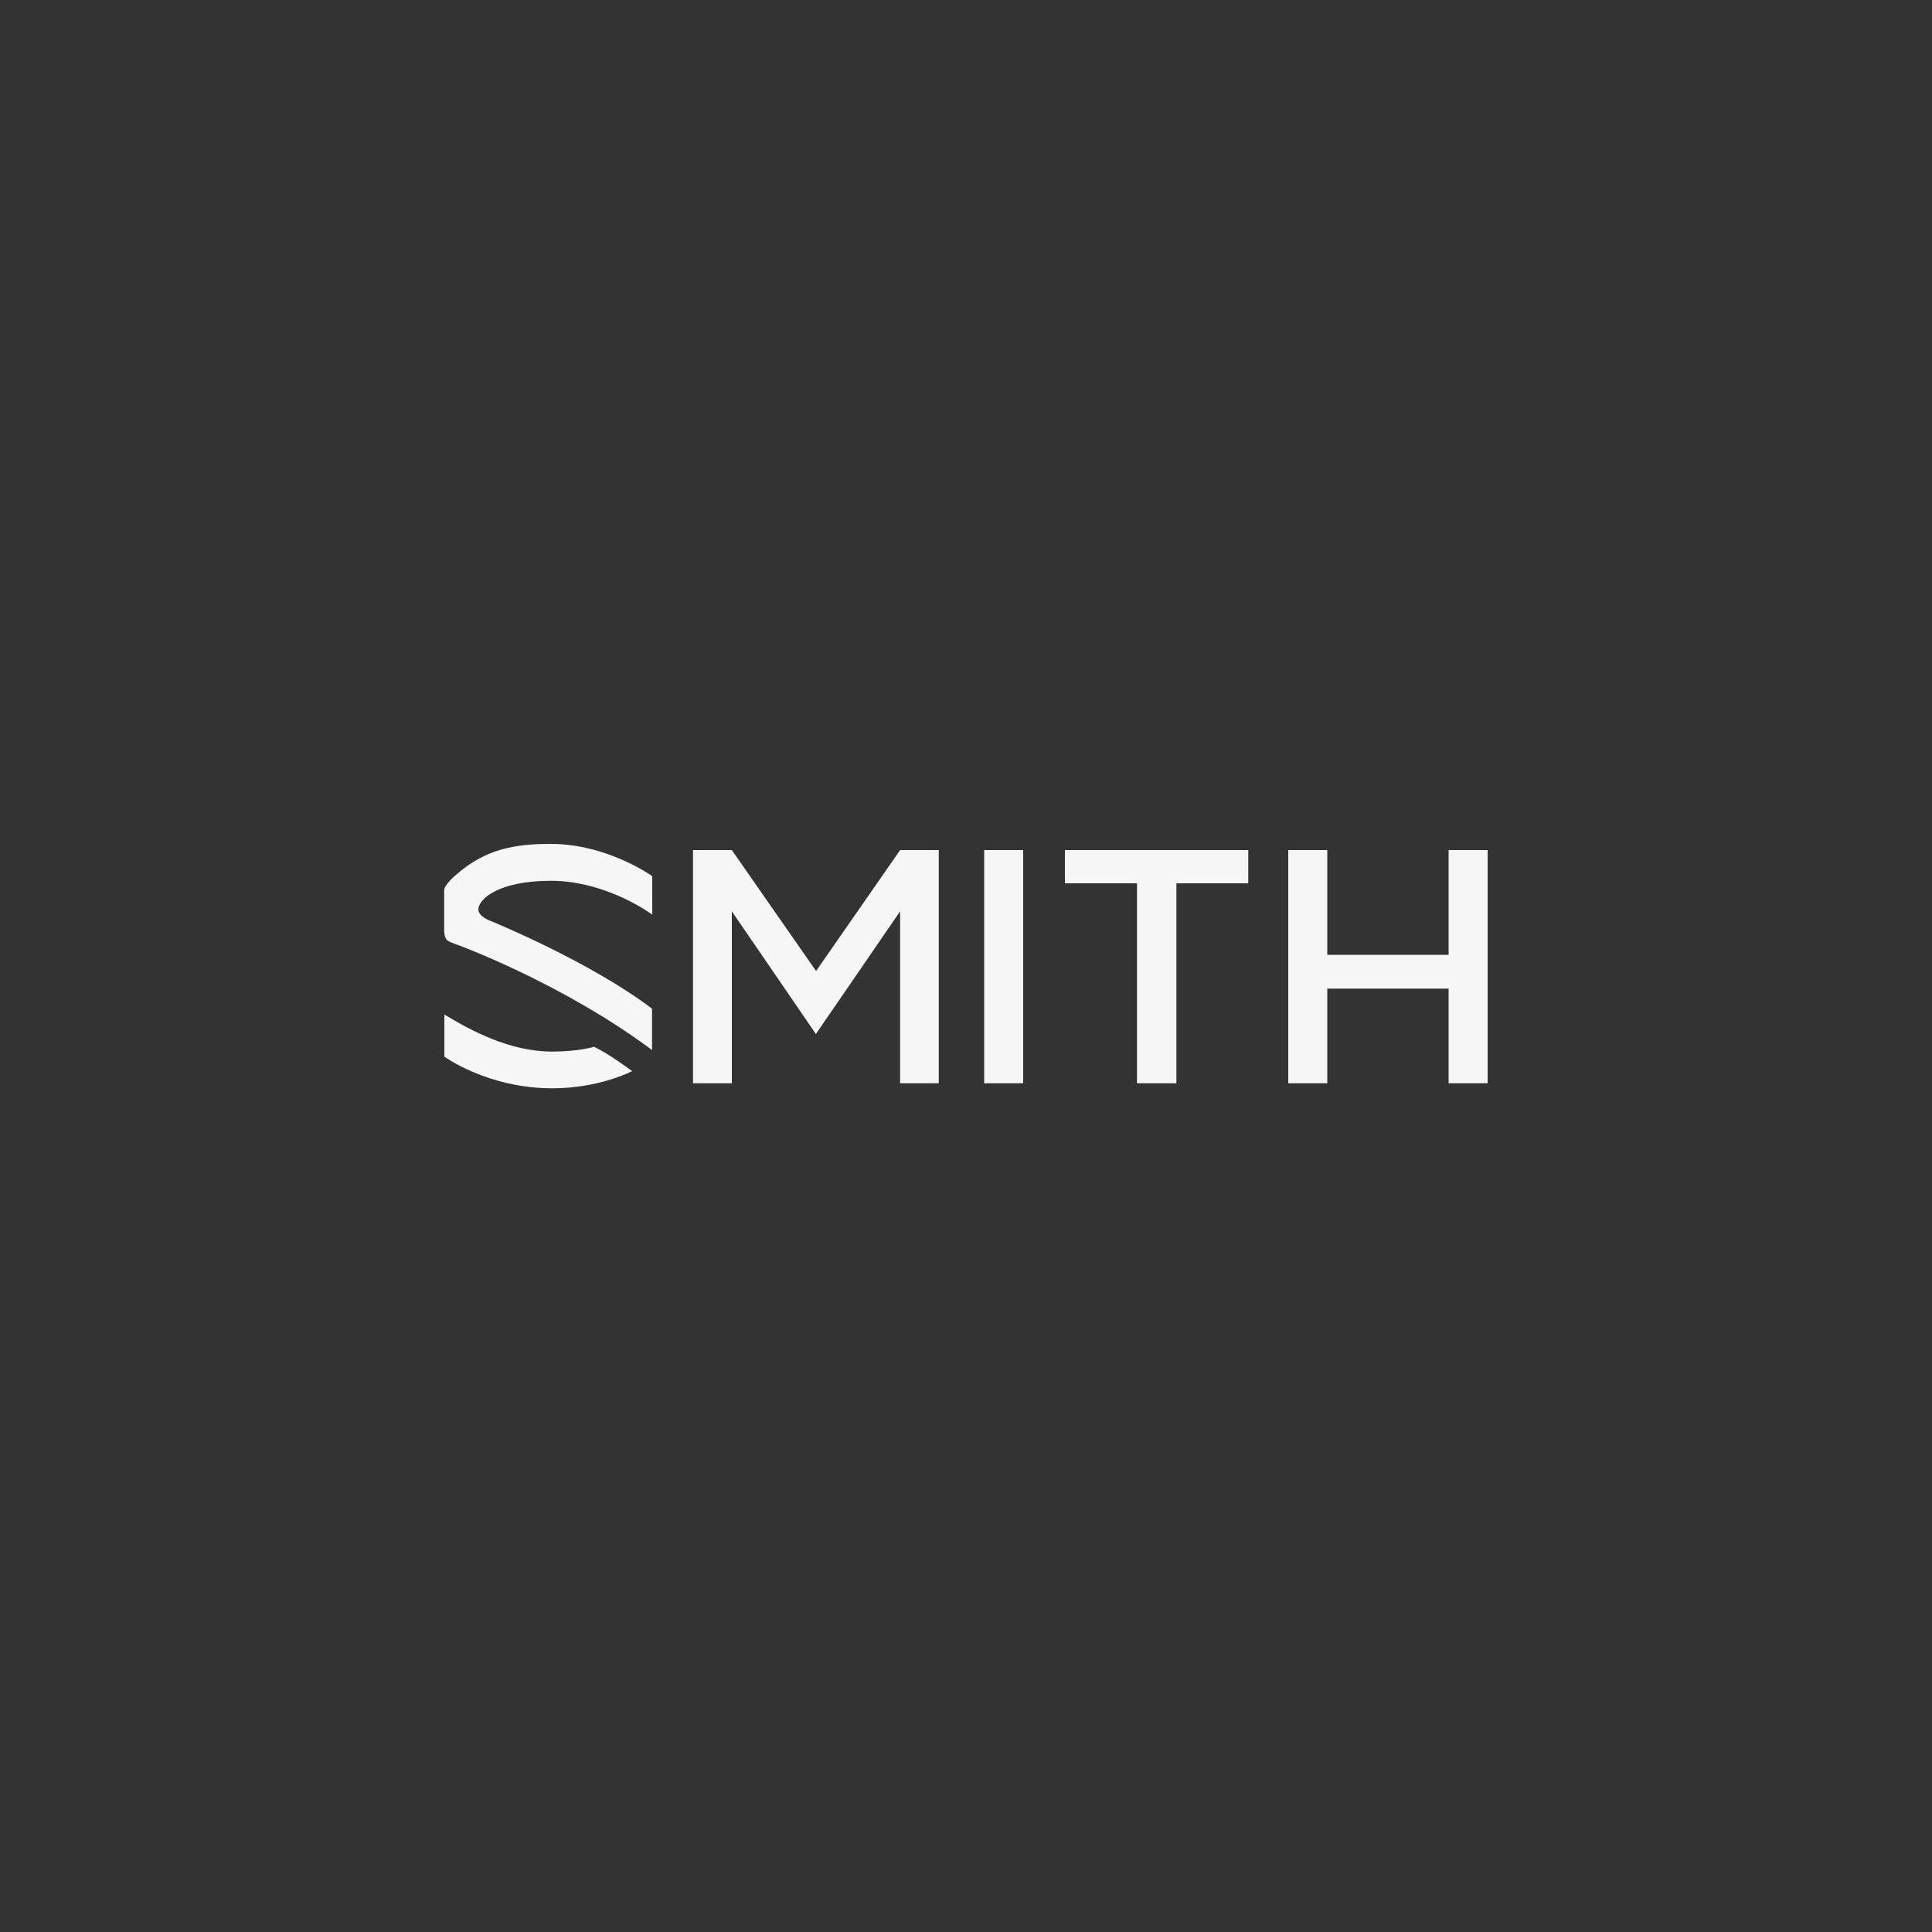 <?xml version="1.0" encoding="UTF-8"?>
<svg id="Ebene_1" xmlns="http://www.w3.org/2000/svg" viewBox="0 0 100 100">
  <rect x="0" y="0" width="100" height="100" fill="#333333" stroke="none"/>
  <defs>
    <style>
      .cls-1 {
        fill: #f6f6f7;
      }
    </style>
  </defs>
  <g id="svg_1">
    <path id="svg_2" class="cls-1" d="M24.76,47.07c0,.38.64.6.64.6,0,0,5.11,2.08,8.35,4.54v2.14c-4.57-3.41-9.92-5.39-9.92-5.39,0,0-.49-.17-.64-.26-.14-.09-.19-.3-.2-.49v-2.12c0-.31.65-.84.65-.84,1.49-1.3,3-1.57,4.87-1.57,2.93,0,5.25,1.67,5.25,1.67v1.99s-2.34-1.75-5.25-1.75c-2.75,0-3.75.97-3.75,1.48M30.75,54.18s-.78.25-2.18.25c-2.18,0-4.2-1.09-5.57-1.92v2.18s2.24,1.64,5.59,1.64c2.45,0,4.13-.89,4.13-.89,0,0-.58-.42-1.05-.73-.47-.31-.92-.53-.92-.53M50.94,56.07h2.02v-12.07h-2.02v12.07ZM55.12,45.72h3.73v10.35h2.04v-10.35h3.72v-1.72h-9.49v1.72ZM74.98,44v5.42h-6.28v-5.42h-2.02v12.07h2.02v-4.9h6.28v4.9h2.02v-12.07h-2.02ZM42.24,50.26l-4.36-6.26h-2.01v12.07h2.01v-8.9l4.35,6.35,4.36-6.35v8.9h2v-12.07h-2l-4.35,6.26h0Z"/>
  </g>
</svg>